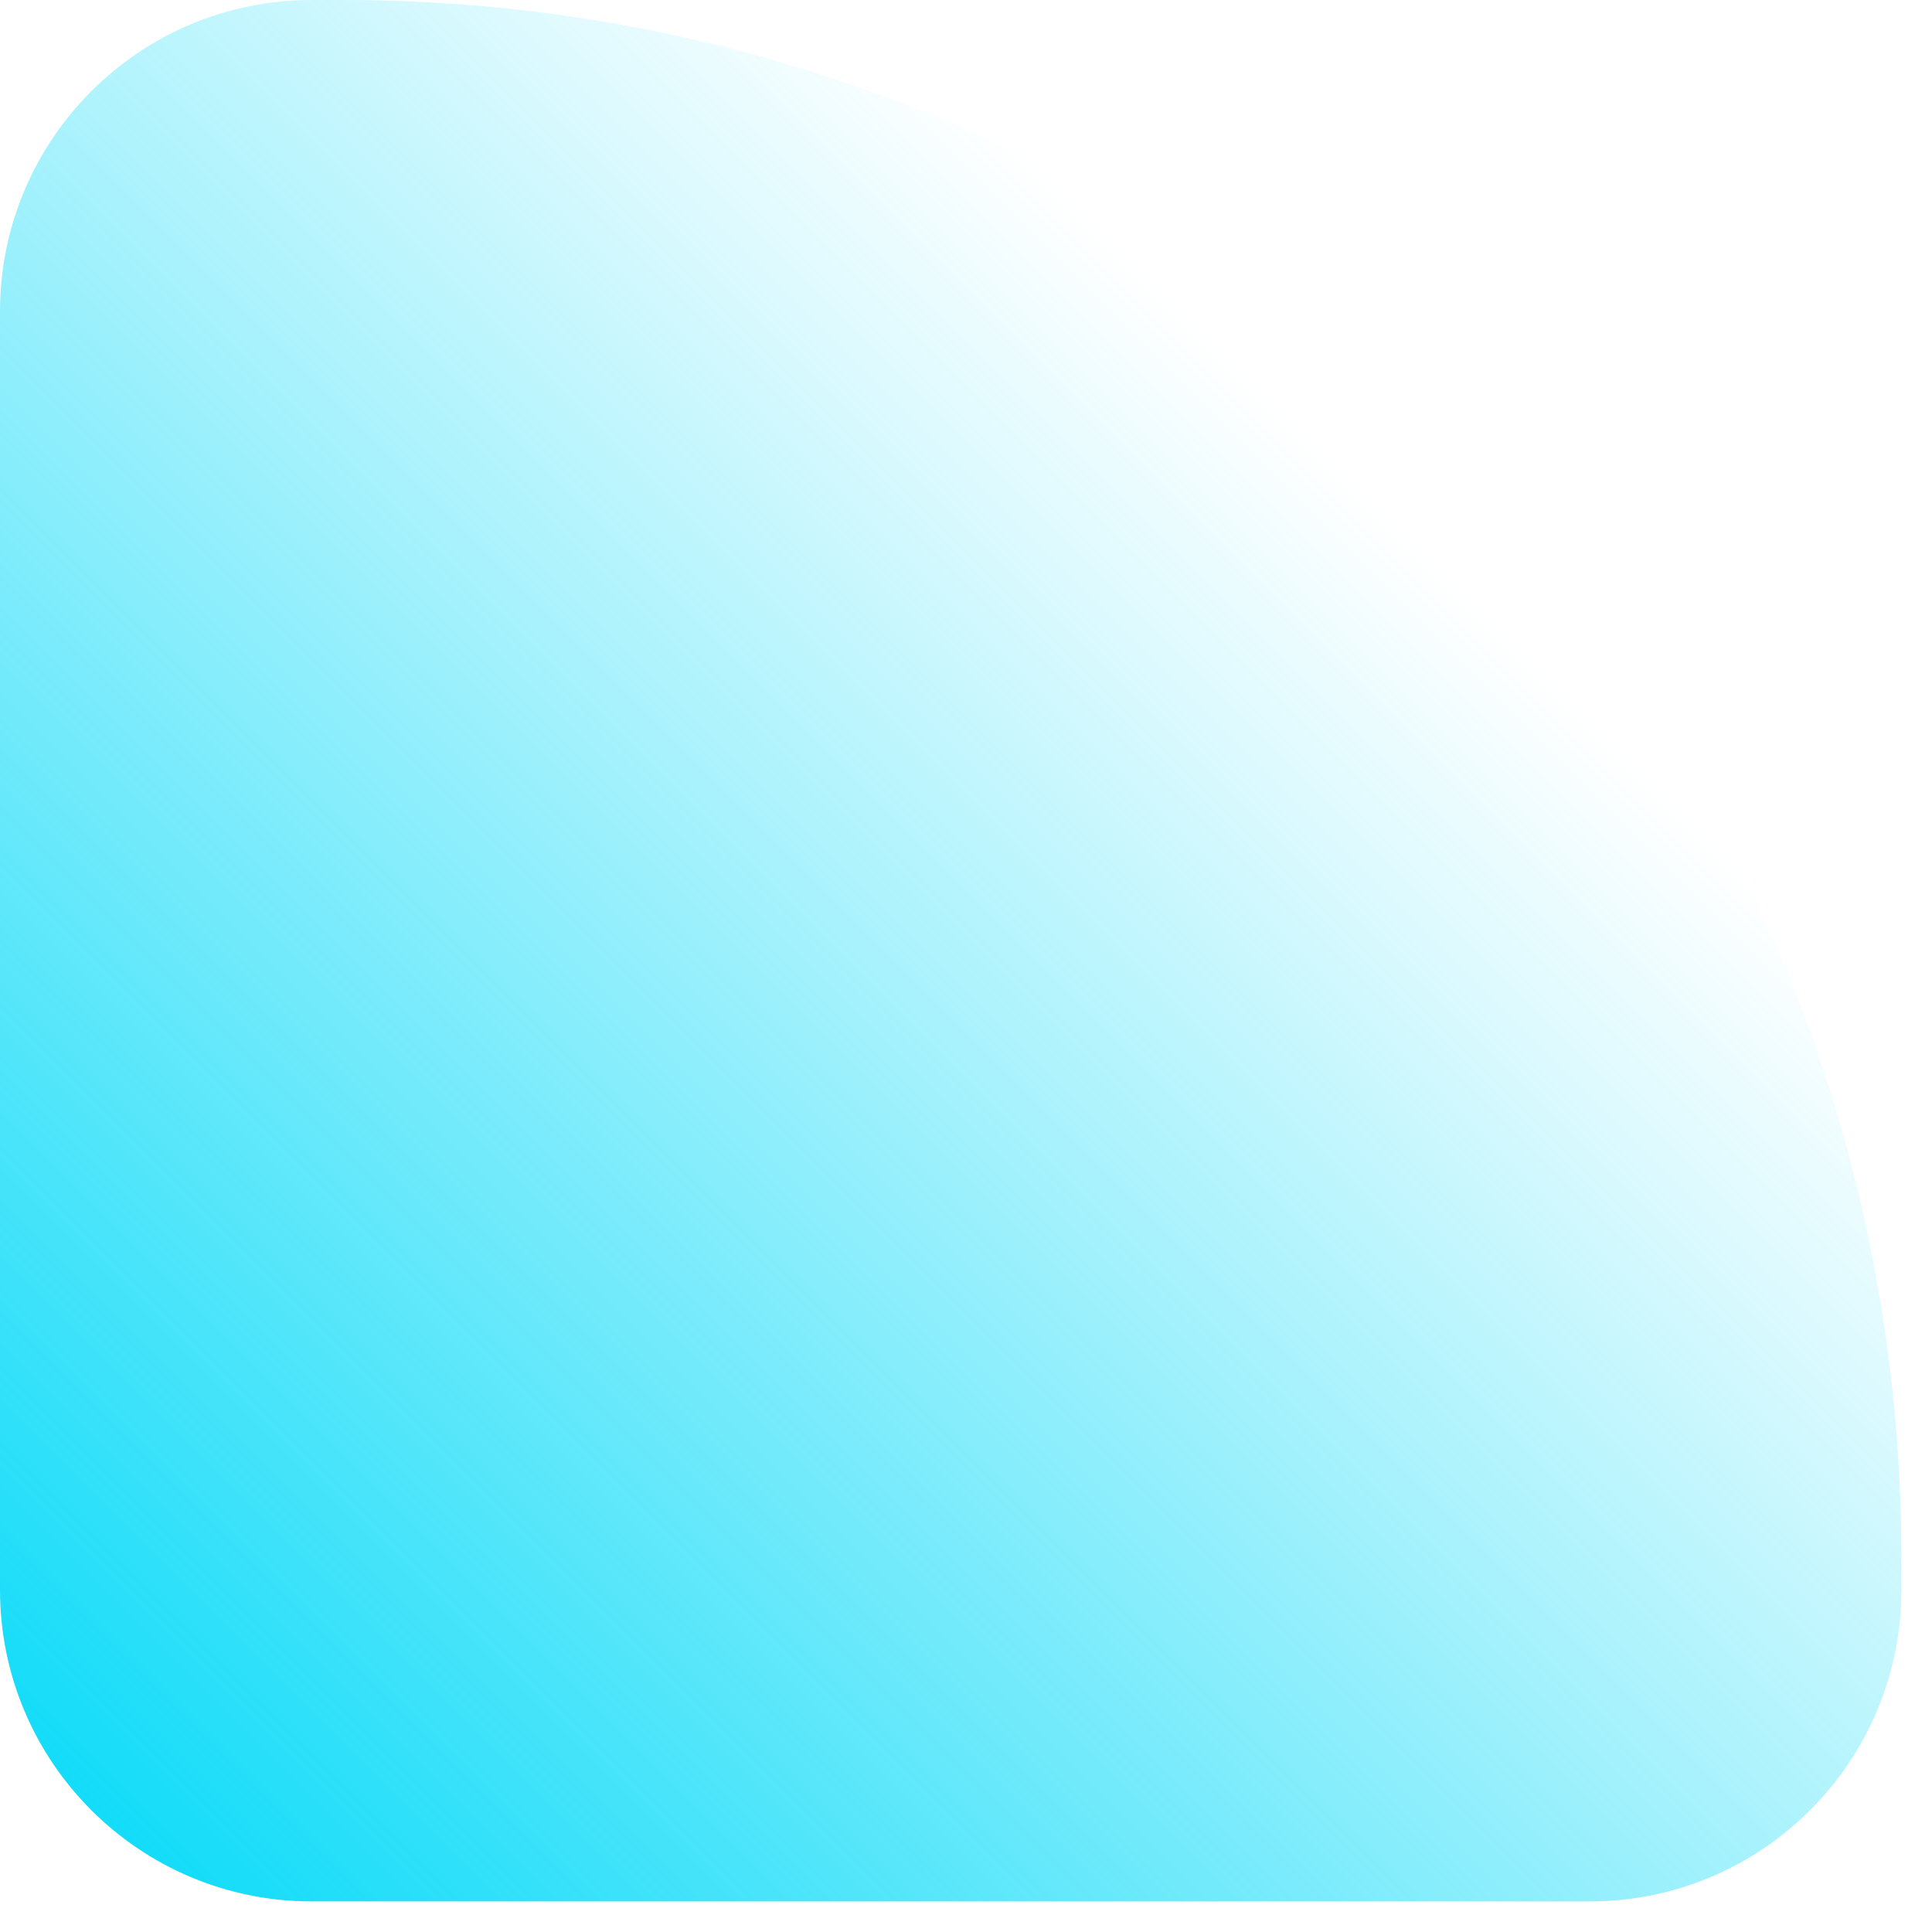 <svg xmlns="http://www.w3.org/2000/svg" width="31" height="31" viewBox="0 0 31 31" fill="none"><path d="M0 5C0 2.239 2.239 0 5 0H5.508C19.316 0 30.509 11.193 30.509 25V25.509C30.509 28.27 28.27 30.509 25.509 30.509H5C2.239 30.509 0 28.27 0 25.509V5Z" fill="url(#paint0_linear)"></path><defs><linearGradient id="paint0_linear" x1="1.00583e-06" y1="31" x2="22.5" y2="8.5" gradientUnits="userSpaceOnUse"><stop stop-color="#00D9F8"></stop><stop offset="1" stop-color="#00D9F8" stop-opacity="0"></stop></linearGradient></defs></svg>